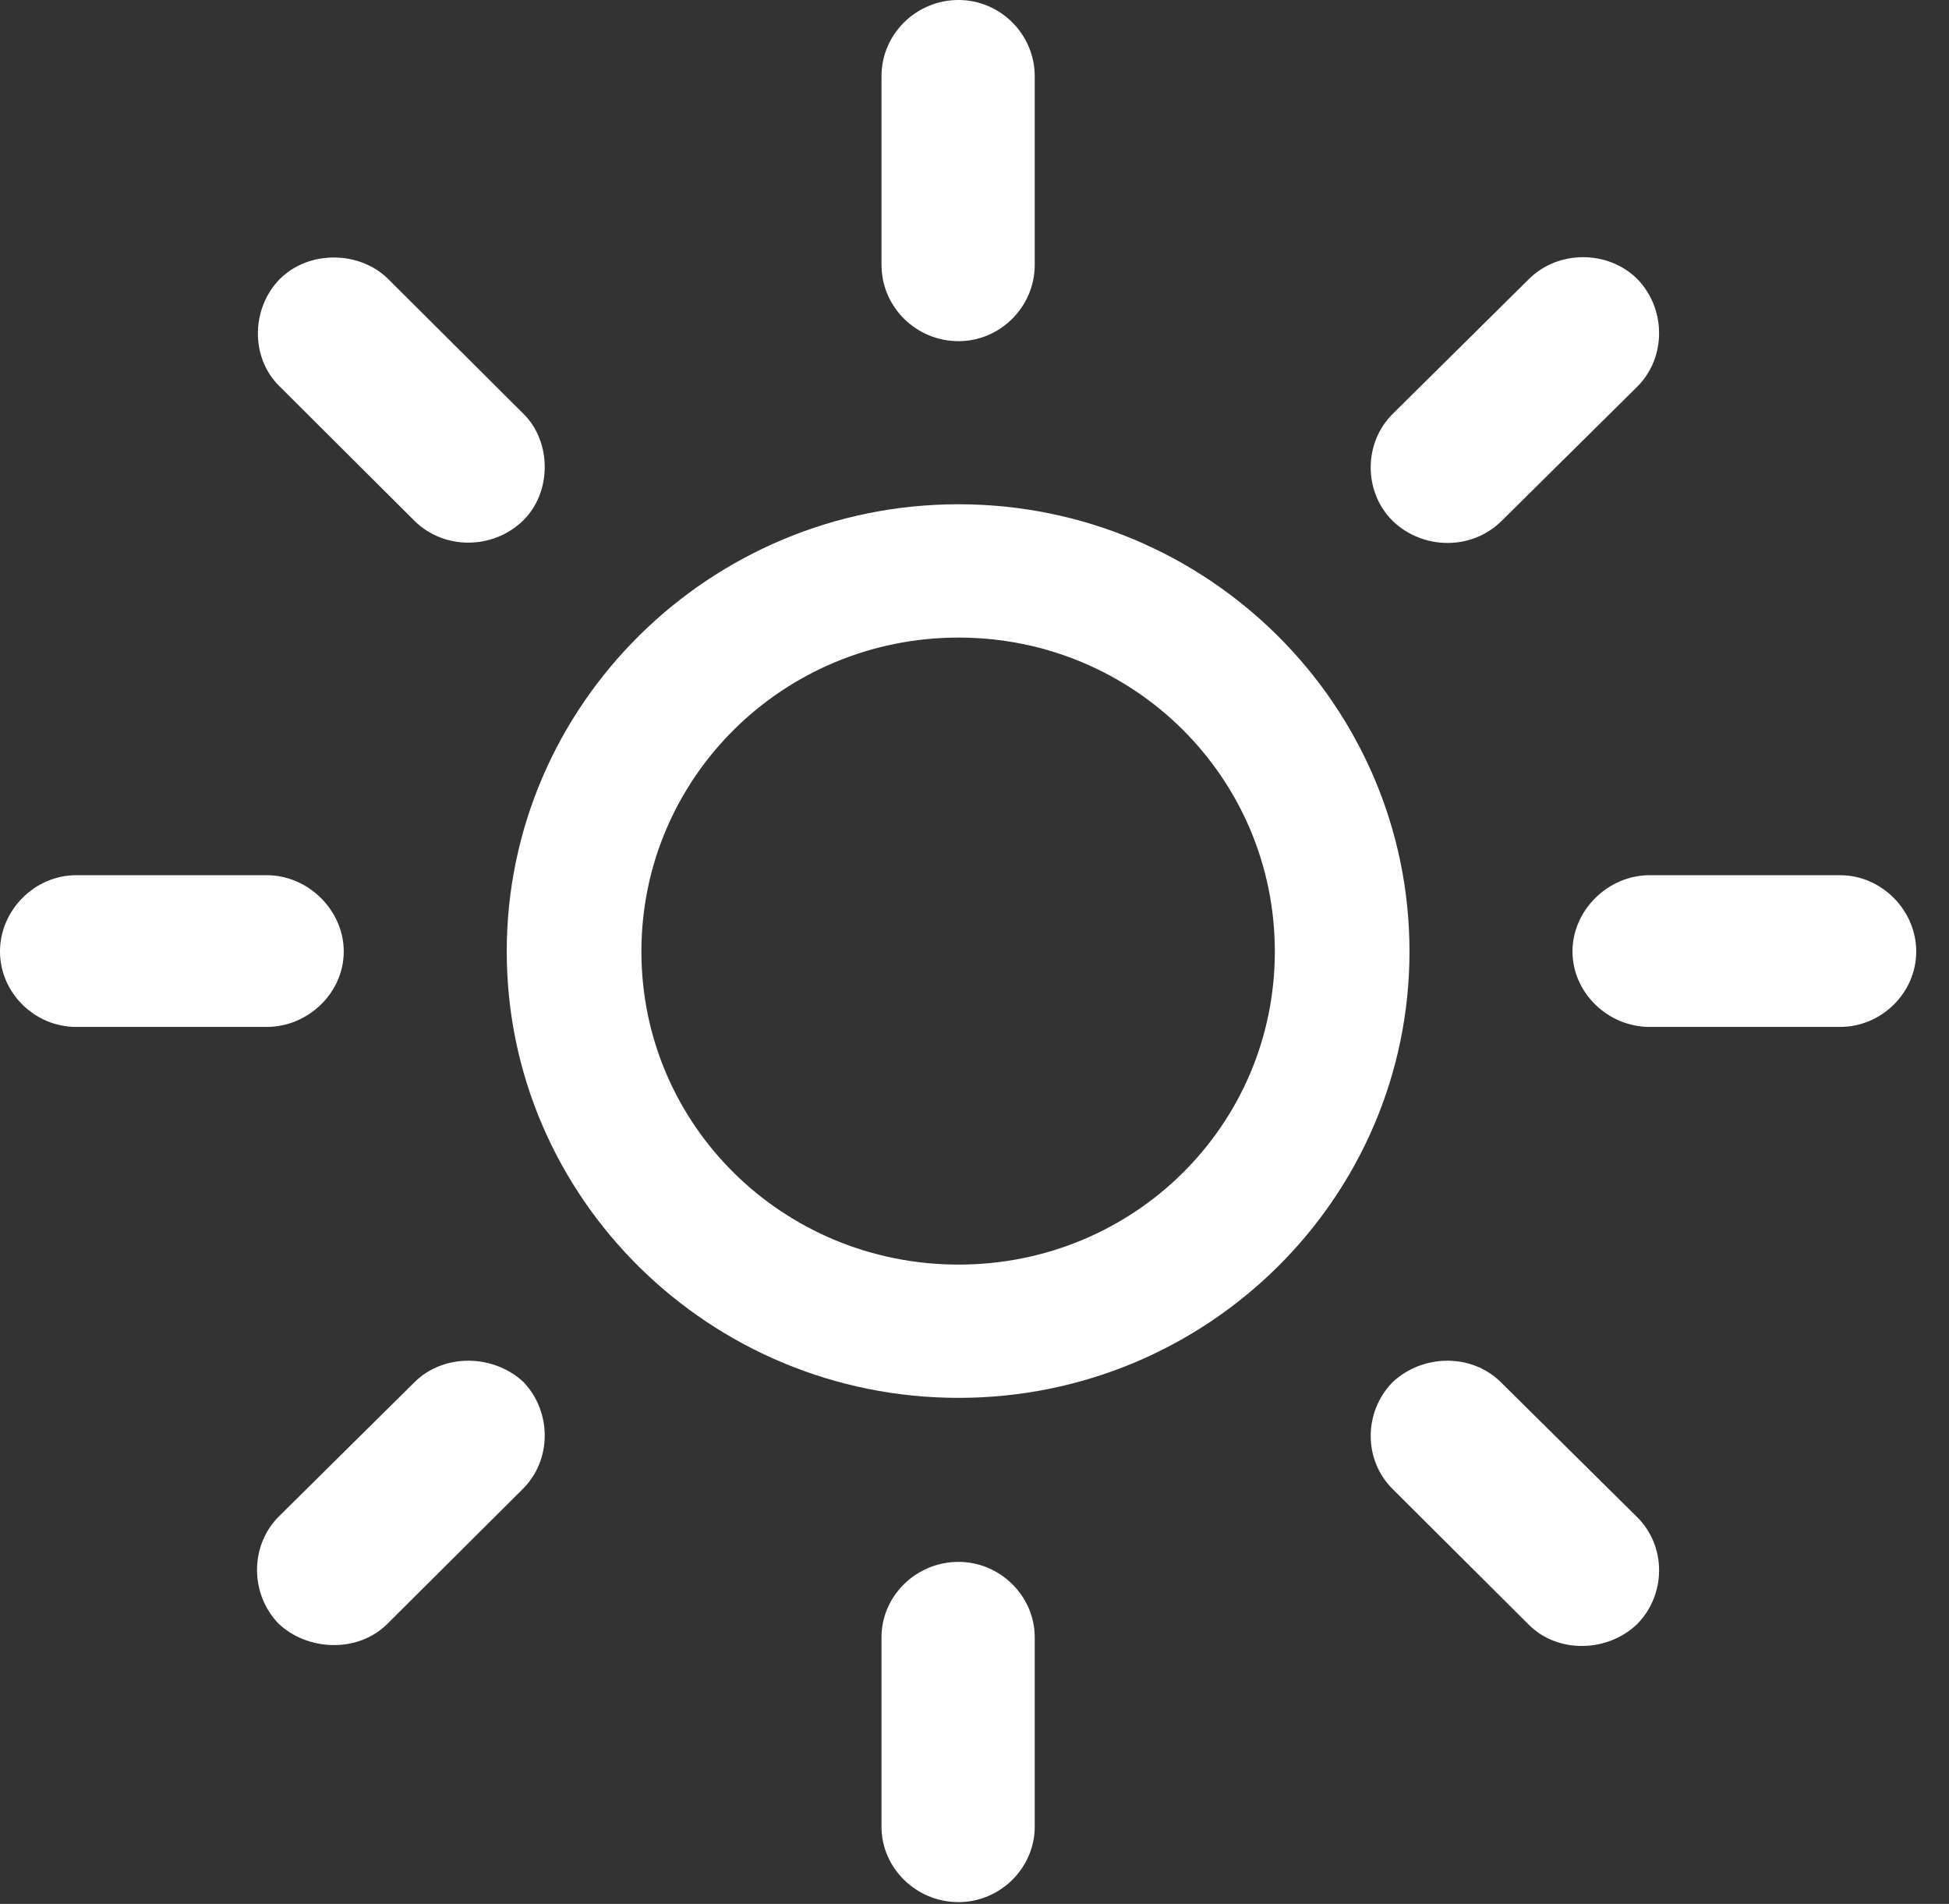 <?xml version="1.0" encoding="utf-8"?>
<svg xmlns="http://www.w3.org/2000/svg" fill="none" height="100%" overflow="visible" preserveAspectRatio="none" style="display: block;" viewBox="0 0 43 42" width="100%">
<rect x="0" y="0" width="43" height="42" fill="#333333" stroke="none"/>
<g clip-path="url(#clip0_0_1100)" id="sun.max">
<g id="Vector">
<path d="M21.148 7.526C22.067 7.526 22.829 6.771 22.829 5.842V1.683C22.829 0.754 22.067 0 21.148 0C20.21 0 19.448 0.754 19.448 1.683V5.842C19.448 6.771 20.21 7.526 21.148 7.526ZM30.726 11.492C31.39 12.13 32.465 12.149 33.129 11.492L36.12 8.532C36.765 7.893 36.765 6.81 36.12 6.152C35.475 5.514 34.38 5.514 33.736 6.152L30.726 9.131C30.08 9.77 30.08 10.853 30.726 11.492ZM34.693 20.99C34.693 21.9 35.475 22.654 36.394 22.654H40.596C41.514 22.654 42.277 21.9 42.277 20.99C42.277 20.081 41.514 19.307 40.596 19.307H36.394C35.475 19.307 34.693 20.081 34.693 20.99ZM30.726 30.489C30.08 31.147 30.08 32.211 30.726 32.849L33.736 35.848C34.38 36.486 35.475 36.448 36.12 35.828C36.765 35.171 36.765 34.107 36.12 33.468L33.11 30.489C32.465 29.851 31.39 29.87 30.726 30.489ZM21.148 34.455C20.21 34.455 19.448 35.209 19.448 36.119V40.297C19.448 41.207 20.21 41.961 21.148 41.961C22.067 41.961 22.829 41.207 22.829 40.297V36.119C22.829 35.209 22.067 34.455 21.148 34.455ZM11.551 30.489C10.887 29.87 9.792 29.851 9.147 30.489L6.157 33.449C5.512 34.087 5.512 35.151 6.137 35.809C6.782 36.428 7.896 36.467 8.541 35.828L11.532 32.849C12.177 32.211 12.177 31.147 11.551 30.489ZM7.584 20.99C7.584 20.081 6.802 19.307 5.883 19.307H1.681C0.762 19.307 0 20.081 0 20.99C0 21.9 0.762 22.654 1.681 22.654H5.883C6.802 22.654 7.584 21.9 7.584 20.99ZM11.532 11.492C12.177 10.872 12.177 9.75 11.551 9.131L8.561 6.152C7.935 5.533 6.821 5.514 6.176 6.152C5.531 6.81 5.531 7.893 6.157 8.512L9.147 11.492C9.792 12.13 10.867 12.13 11.532 11.492Z" fill="white"/>
<path d="M21.148 30.837C26.64 30.837 31.097 26.426 31.097 20.99C31.097 15.554 26.64 11.124 21.148 11.124C15.656 11.124 11.18 15.554 11.18 20.99C11.18 26.426 15.656 30.837 21.148 30.837ZM21.148 27.897C17.278 27.897 14.151 24.821 14.151 20.99C14.151 17.16 17.278 14.065 21.148 14.065C25.018 14.065 28.126 17.16 28.126 20.99C28.126 24.821 25.018 27.897 21.148 27.897Z" fill="white"/>
</g>
</g>
<defs>
<clipPath id="clip0_0_1100">
<rect fill="white" height="42" width="43"/>
</clipPath>
</defs>
</svg>